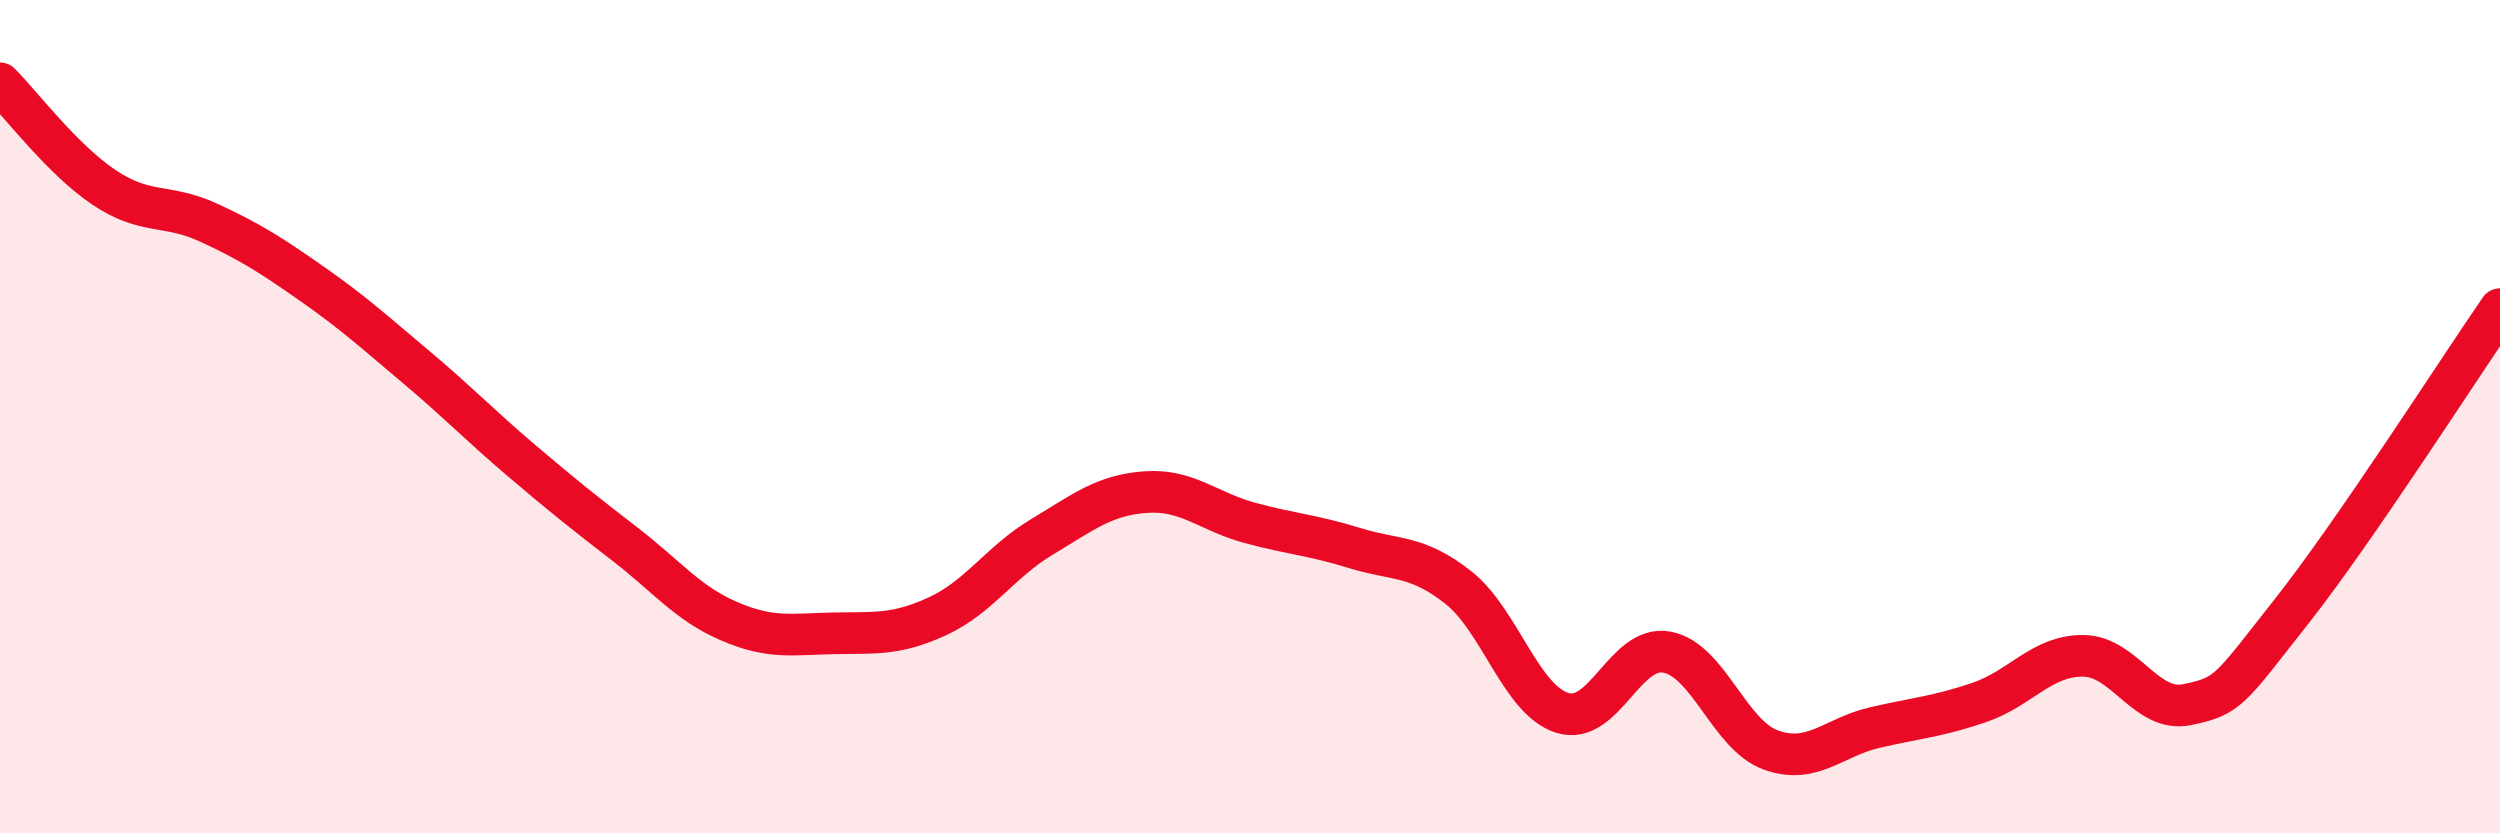 
    <svg width="60" height="20" viewBox="0 0 60 20" xmlns="http://www.w3.org/2000/svg">
      <path
        d="M 0,2 C 0.5,2.5 1.5,3.83 2.5,4.5 C 3.5,5.17 4,4.88 5,5.34 C 6,5.8 6.5,6.12 7.5,6.82 C 8.5,7.52 9,7.98 10,8.82 C 11,9.66 11.5,10.19 12.5,11.04 C 13.5,11.89 14,12.29 15,13.06 C 16,13.83 16.5,14.48 17.5,14.91 C 18.5,15.34 19,15.22 20,15.2 C 21,15.18 21.5,15.25 22.5,14.79 C 23.5,14.33 24,13.49 25,12.89 C 26,12.29 26.5,11.88 27.5,11.81 C 28.5,11.74 29,12.28 30,12.55 C 31,12.82 31.5,12.84 32.5,13.15 C 33.5,13.46 34,13.31 35,14.1 C 36,14.89 36.5,16.8 37.5,17.11 C 38.5,17.42 39,15.47 40,15.65 C 41,15.83 41.5,17.64 42.5,18 C 43.5,18.36 44,17.69 45,17.46 C 46,17.23 46.5,17.2 47.5,16.86 C 48.5,16.52 49,15.73 50,15.74 C 51,15.75 51.5,17.12 52.5,16.91 C 53.5,16.7 53.5,16.57 55,14.67 C 56.5,12.77 59,8.87 60,7.42L60 20L0 20Z"
        fill="#EB0A25"
        opacity="0.1"
        stroke-linecap="round"
        stroke-linejoin="round"
      />
      <path
        d="M 0,2 C 0.5,2.5 1.5,3.83 2.5,4.5 C 3.5,5.17 4,4.88 5,5.34 C 6,5.8 6.5,6.12 7.5,6.82 C 8.5,7.52 9,7.98 10,8.82 C 11,9.66 11.5,10.19 12.5,11.04 C 13.5,11.89 14,12.29 15,13.06 C 16,13.83 16.5,14.48 17.5,14.91 C 18.5,15.34 19,15.22 20,15.2 C 21,15.18 21.5,15.25 22.5,14.79 C 23.5,14.33 24,13.49 25,12.89 C 26,12.29 26.5,11.88 27.5,11.81 C 28.5,11.74 29,12.28 30,12.55 C 31,12.82 31.5,12.84 32.5,13.15 C 33.5,13.46 34,13.31 35,14.1 C 36,14.89 36.5,16.8 37.5,17.11 C 38.5,17.42 39,15.47 40,15.65 C 41,15.83 41.5,17.64 42.5,18 C 43.5,18.36 44,17.69 45,17.46 C 46,17.23 46.5,17.2 47.5,16.86 C 48.5,16.52 49,15.73 50,15.74 C 51,15.75 51.5,17.12 52.5,16.91 C 53.5,16.7 53.5,16.57 55,14.67 C 56.5,12.77 59,8.87 60,7.42"
        stroke="#EB0A25"
        stroke-width="1"
        fill="none"
        stroke-linecap="round"
        stroke-linejoin="round"
      />
    </svg>
  